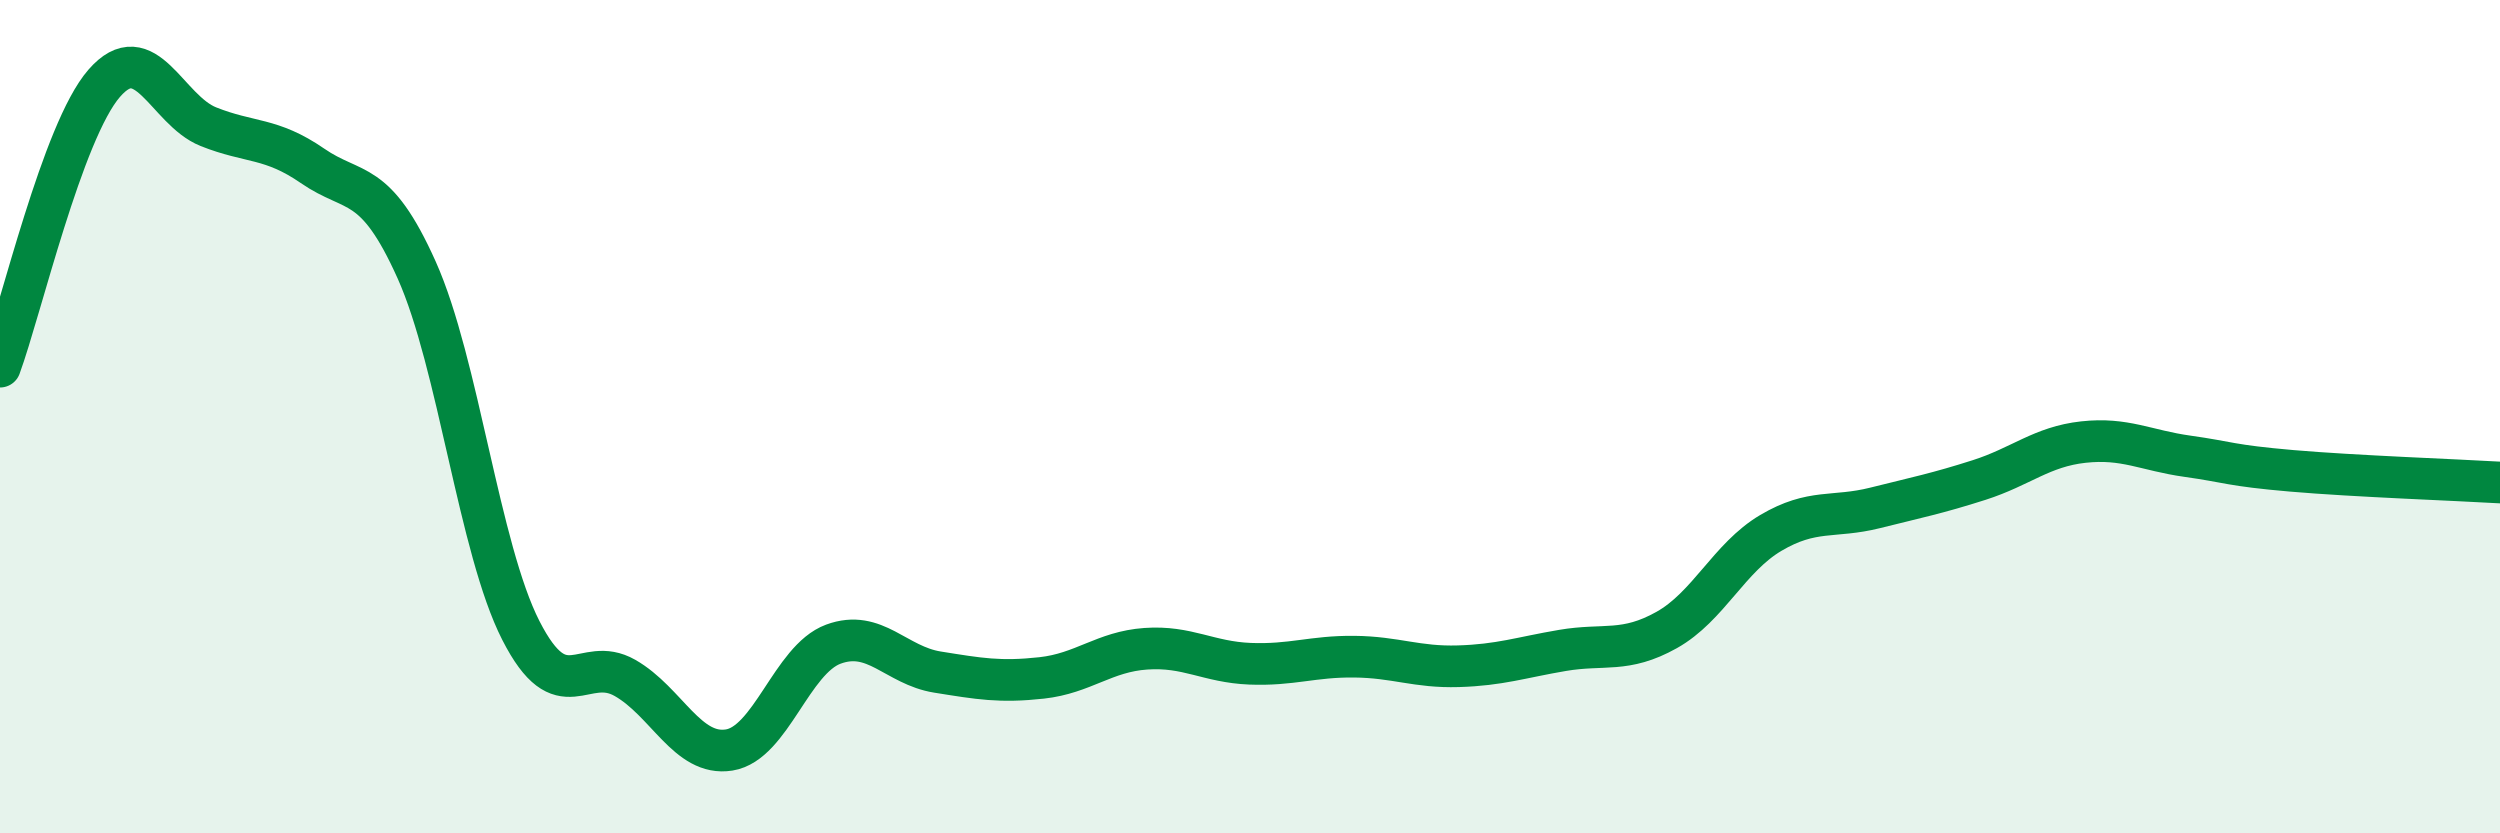
    <svg width="60" height="20" viewBox="0 0 60 20" xmlns="http://www.w3.org/2000/svg">
      <path
        d="M 0,8.8 C 0.5,7.44 1.5,3.15 2.5,2 C 3.5,0.85 4,2.64 5,3.04 C 6,3.44 6.5,3.29 7.5,3.98 C 8.5,4.67 9,4.25 10,6.48 C 11,8.71 11.5,13.17 12.5,15.13 C 13.5,17.09 14,15.7 15,16.27 C 16,16.84 16.5,18.16 17.5,18 C 18.5,17.84 19,15.83 20,15.46 C 21,15.09 21.5,15.97 22.5,16.13 C 23.5,16.29 24,16.38 25,16.27 C 26,16.16 26.5,15.64 27.5,15.57 C 28.5,15.5 29,15.89 30,15.93 C 31,15.97 31.5,15.75 32.5,15.76 C 33.5,15.77 34,16.02 35,15.99 C 36,15.96 36.5,15.78 37.5,15.61 C 38.5,15.44 39,15.68 40,15.12 C 41,14.56 41.5,13.38 42.5,12.79 C 43.5,12.2 44,12.44 45,12.19 C 46,11.94 46.5,11.84 47.5,11.52 C 48.5,11.2 49,10.72 50,10.61 C 51,10.5 51.5,10.81 52.5,10.95 C 53.5,11.09 53.5,11.17 55,11.3 C 56.5,11.43 59,11.52 60,11.58L60 20L0 20Z"
        fill="#008740"
        opacity="0.1"
        stroke-linecap="round"
        stroke-linejoin="round"
      />
      <path
        d="M 0,8.8 C 0.5,7.44 1.5,3.15 2.5,2 C 3.5,0.85 4,2.64 5,3.04 C 6,3.44 6.5,3.29 7.5,3.98 C 8.5,4.67 9,4.25 10,6.48 C 11,8.71 11.5,13.17 12.5,15.13 C 13.5,17.09 14,15.7 15,16.27 C 16,16.84 16.5,18.16 17.5,18 C 18.5,17.84 19,15.83 20,15.46 C 21,15.09 21.5,15.97 22.5,16.13 C 23.5,16.29 24,16.38 25,16.27 C 26,16.16 26.5,15.64 27.5,15.57 C 28.5,15.5 29,15.89 30,15.93 C 31,15.97 31.5,15.75 32.5,15.76 C 33.5,15.77 34,16.02 35,15.99 C 36,15.96 36.5,15.78 37.5,15.61 C 38.5,15.44 39,15.68 40,15.12 C 41,14.56 41.5,13.38 42.5,12.79 C 43.5,12.2 44,12.44 45,12.19 C 46,11.94 46.5,11.84 47.5,11.52 C 48.5,11.2 49,10.72 50,10.61 C 51,10.5 51.5,10.81 52.5,10.95 C 53.5,11.09 53.5,11.17 55,11.3 C 56.5,11.43 59,11.52 60,11.58"
        stroke="#008740"
        stroke-width="1"
        fill="none"
        stroke-linecap="round"
        stroke-linejoin="round"
      />
    </svg>
  